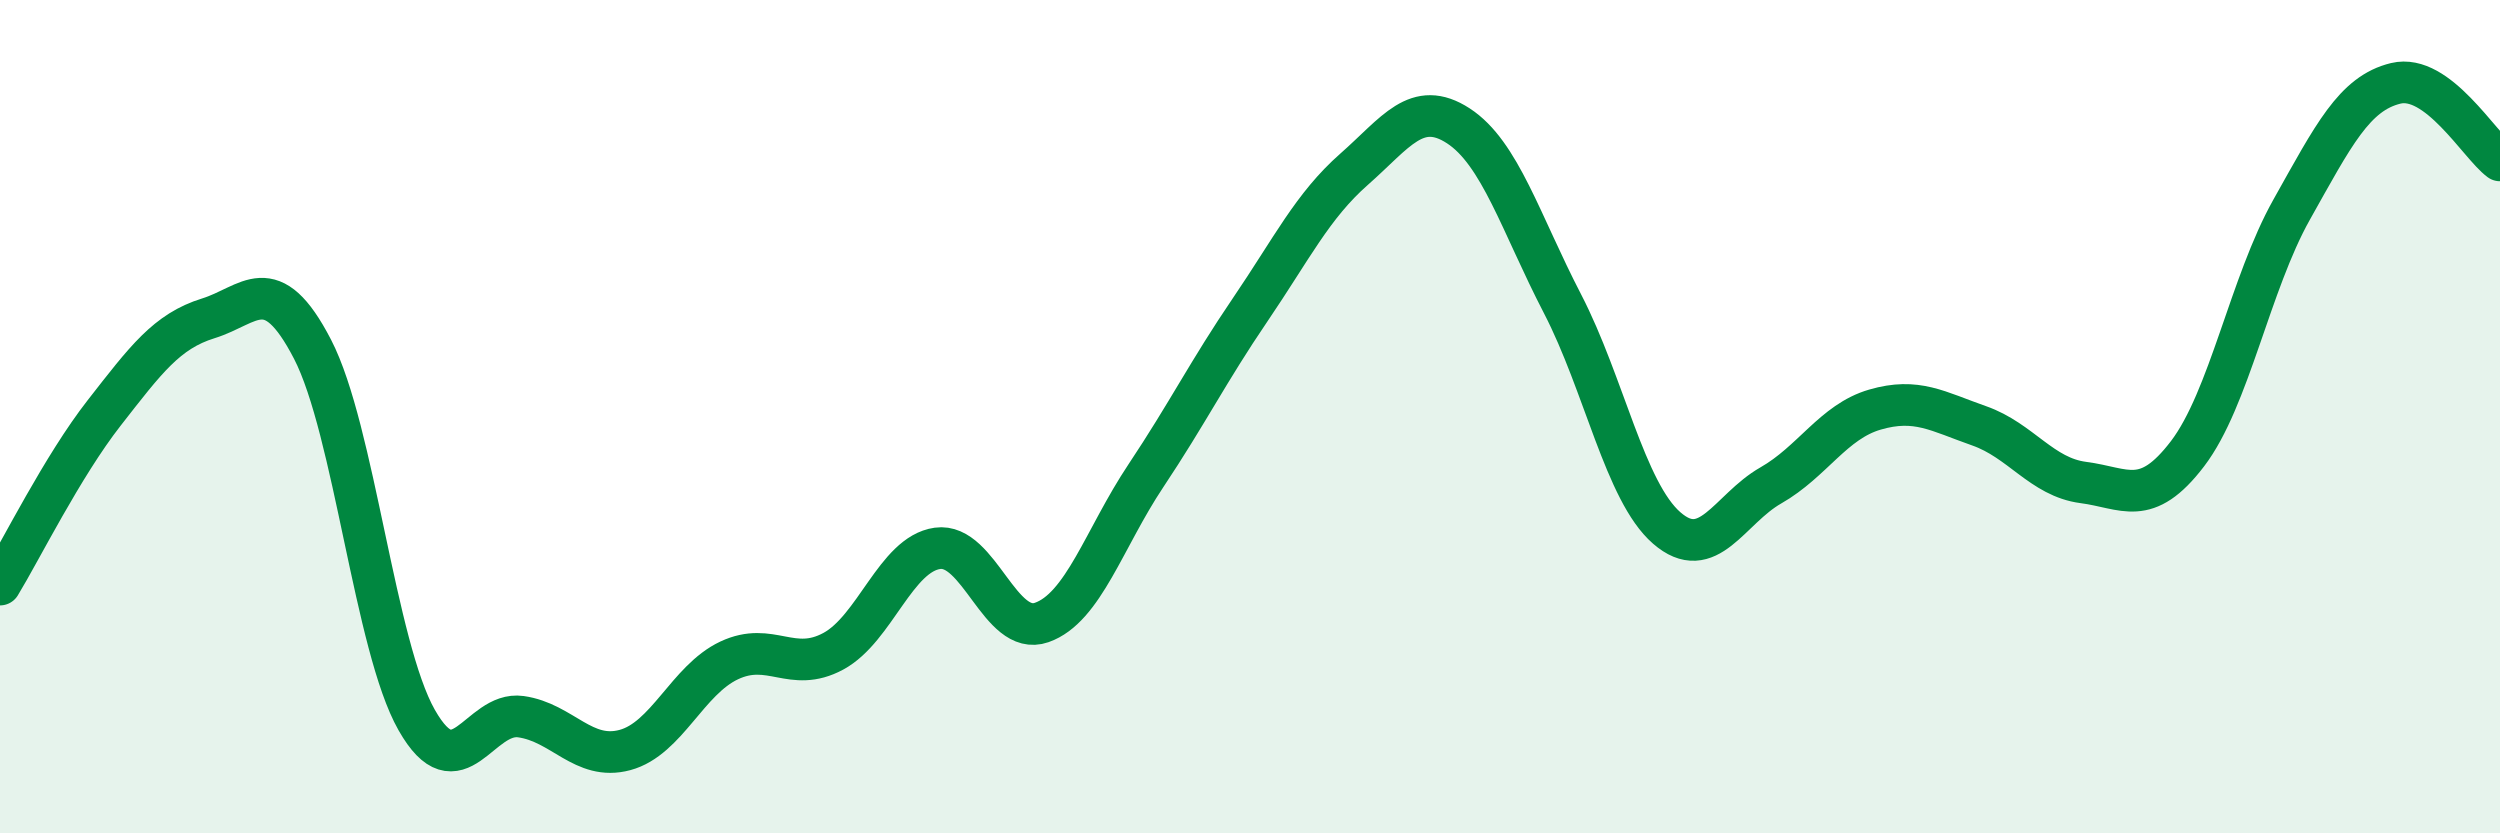 
    <svg width="60" height="20" viewBox="0 0 60 20" xmlns="http://www.w3.org/2000/svg">
      <path
        d="M 0,14.03 C 0.5,13.21 1.5,11.19 2.5,9.91 C 3.5,8.63 4,7.95 5,7.64 C 6,7.33 6.5,6.45 7.5,8.38 C 8.5,10.31 9,15.52 10,17.28 C 11,19.04 11.5,17.06 12.5,17.2 C 13.5,17.34 14,18.27 15,18 C 16,17.73 16.5,16.32 17.5,15.85 C 18.5,15.38 19,16.17 20,15.63 C 21,15.09 21.5,13.3 22.5,13.16 C 23.5,13.02 24,15.29 25,14.94 C 26,14.59 26.5,12.92 27.5,11.42 C 28.5,9.92 29,8.91 30,7.44 C 31,5.97 31.5,4.94 32.5,4.06 C 33.5,3.18 34,2.37 35,3.02 C 36,3.67 36.5,5.36 37.5,7.29 C 38.5,9.22 39,11.8 40,12.67 C 41,13.54 41.5,12.22 42.5,11.65 C 43.5,11.08 44,10.12 45,9.83 C 46,9.54 46.5,9.87 47.5,10.22 C 48.5,10.57 49,11.45 50,11.58 C 51,11.71 51.5,12.2 52.5,10.89 C 53.5,9.58 54,6.81 55,5.03 C 56,3.25 56.5,2.24 57.5,2 C 58.5,1.76 59.5,3.48 60,3.85L60 20L0 20Z"
        fill="#008740"
        opacity="0.1"
        stroke-linecap="round"
        stroke-linejoin="round"
      />
      <path
        d="M 0,14.03 C 0.5,13.21 1.5,11.19 2.5,9.91 C 3.5,8.63 4,7.95 5,7.64 C 6,7.33 6.5,6.45 7.5,8.38 C 8.5,10.31 9,15.52 10,17.28 C 11,19.04 11.5,17.06 12.5,17.2 C 13.5,17.34 14,18.27 15,18 C 16,17.73 16.5,16.32 17.5,15.85 C 18.5,15.38 19,16.17 20,15.63 C 21,15.09 21.5,13.3 22.5,13.16 C 23.5,13.02 24,15.29 25,14.94 C 26,14.59 26.5,12.92 27.5,11.42 C 28.5,9.92 29,8.91 30,7.44 C 31,5.97 31.5,4.94 32.5,4.06 C 33.5,3.18 34,2.37 35,3.02 C 36,3.67 36.5,5.36 37.5,7.29 C 38.5,9.22 39,11.8 40,12.67 C 41,13.54 41.5,12.22 42.5,11.65 C 43.5,11.08 44,10.12 45,9.83 C 46,9.54 46.5,9.87 47.5,10.22 C 48.5,10.57 49,11.45 50,11.58 C 51,11.71 51.5,12.2 52.5,10.89 C 53.5,9.58 54,6.81 55,5.03 C 56,3.25 56.5,2.24 57.5,2 C 58.5,1.76 59.5,3.48 60,3.85"
        stroke="#008740"
        stroke-width="1"
        fill="none"
        stroke-linecap="round"
        stroke-linejoin="round"
      />
    </svg>
  
